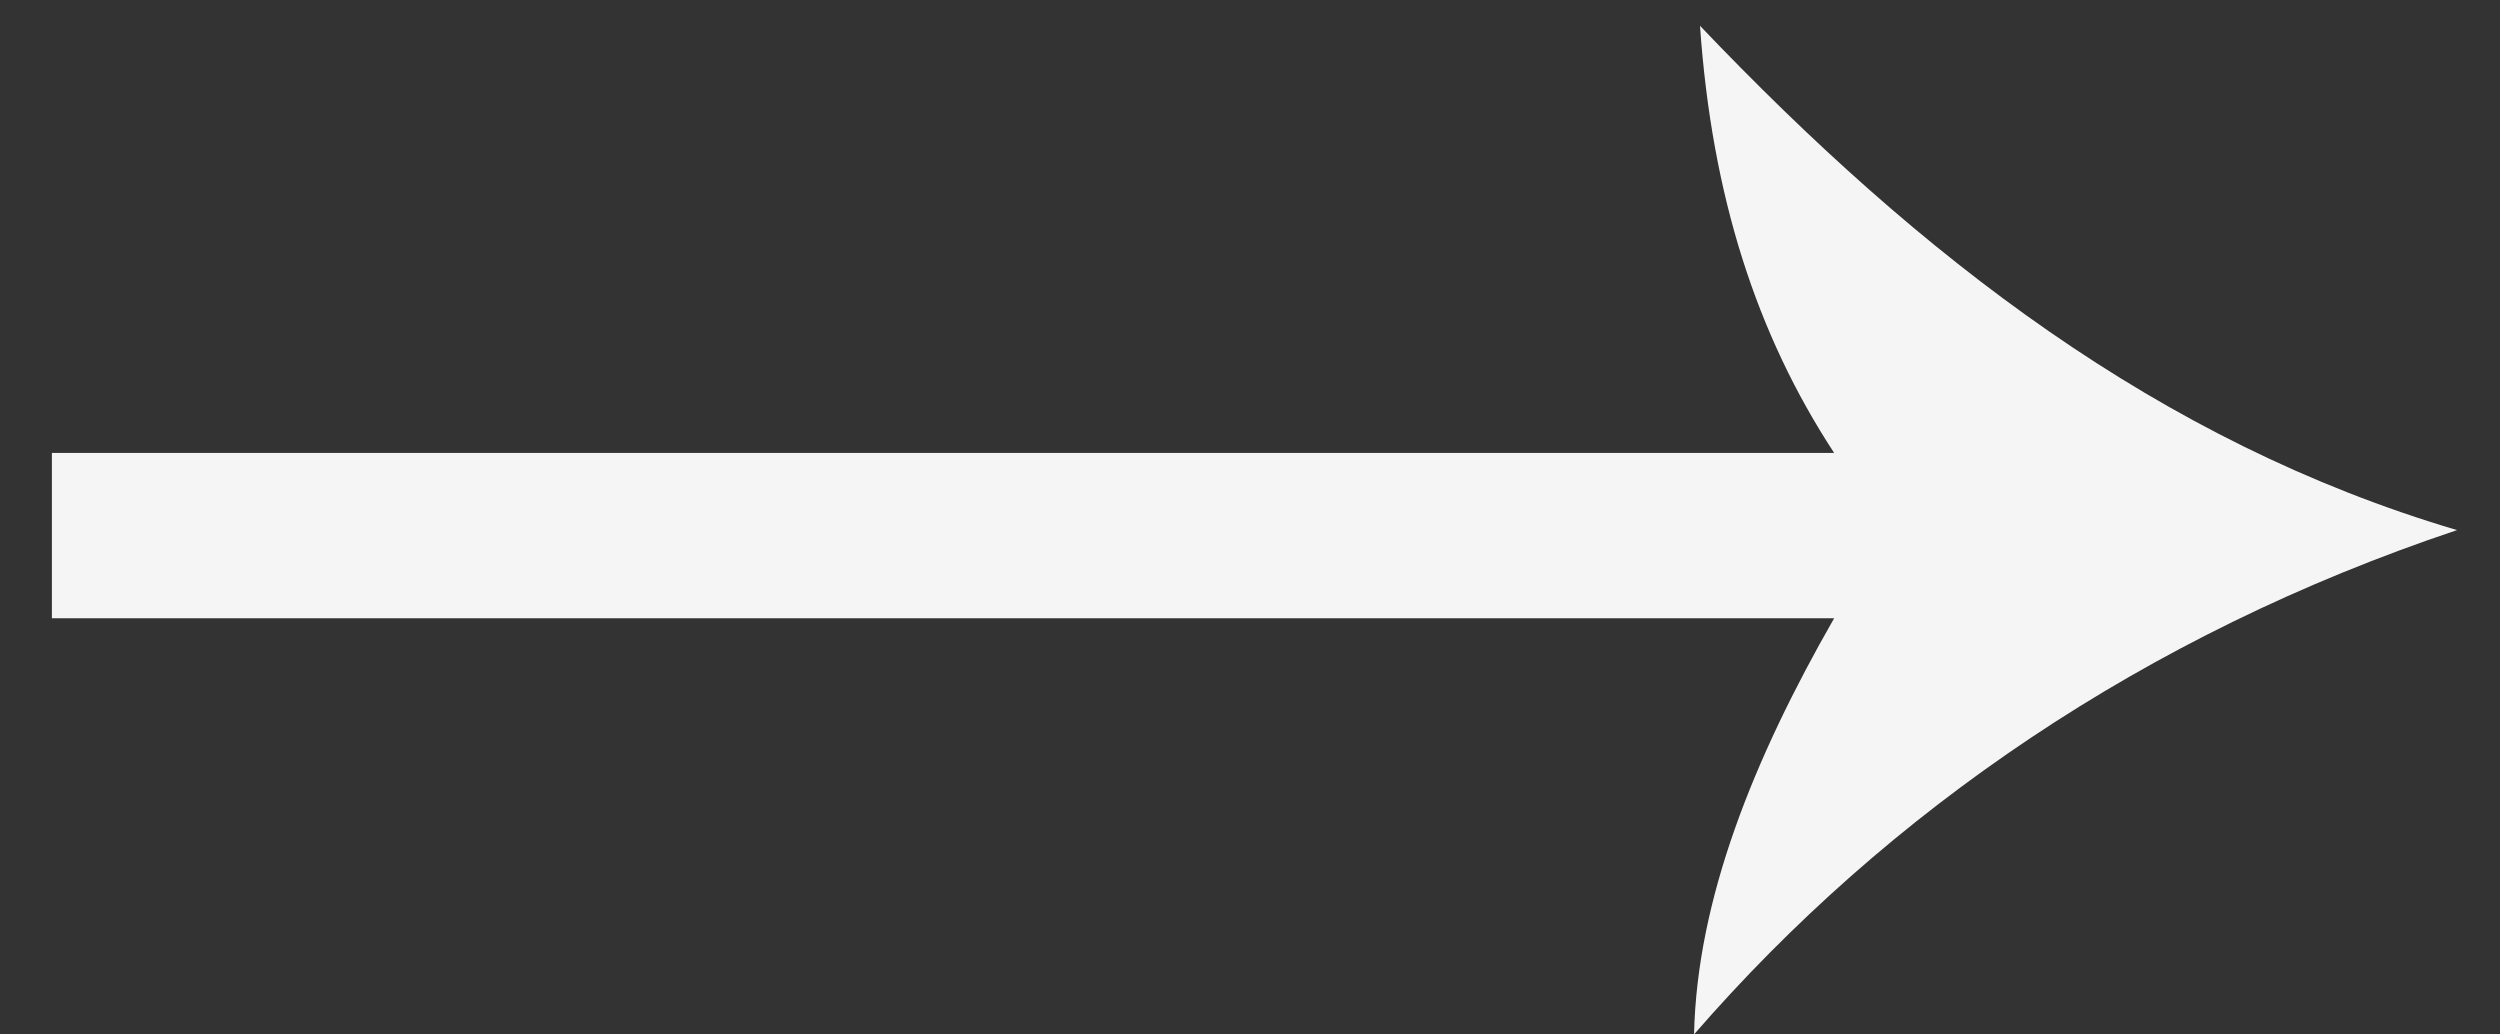 <?xml version="1.0" encoding="UTF-8"?> <svg xmlns="http://www.w3.org/2000/svg" width="29" height="12" viewBox="0 0 29 12" fill="none"><rect x="0" y="0" width="29" height="12" fill="#333333" stroke="none"/> <path fill-rule="evenodd" clip-rule="evenodd" d="M28.502 6.149C24.871 7.364 21.898 9.41 19.651 11.999C19.685 10.432 20.342 8.802 21.276 7.172L0.602 7.172L0.602 5.254L21.276 5.254C20.377 3.879 19.858 2.281 19.72 0.299C22.278 2.984 25.044 5.126 28.501 6.149L28.502 6.149Z" fill="#F5F5F5"></path> </svg> 